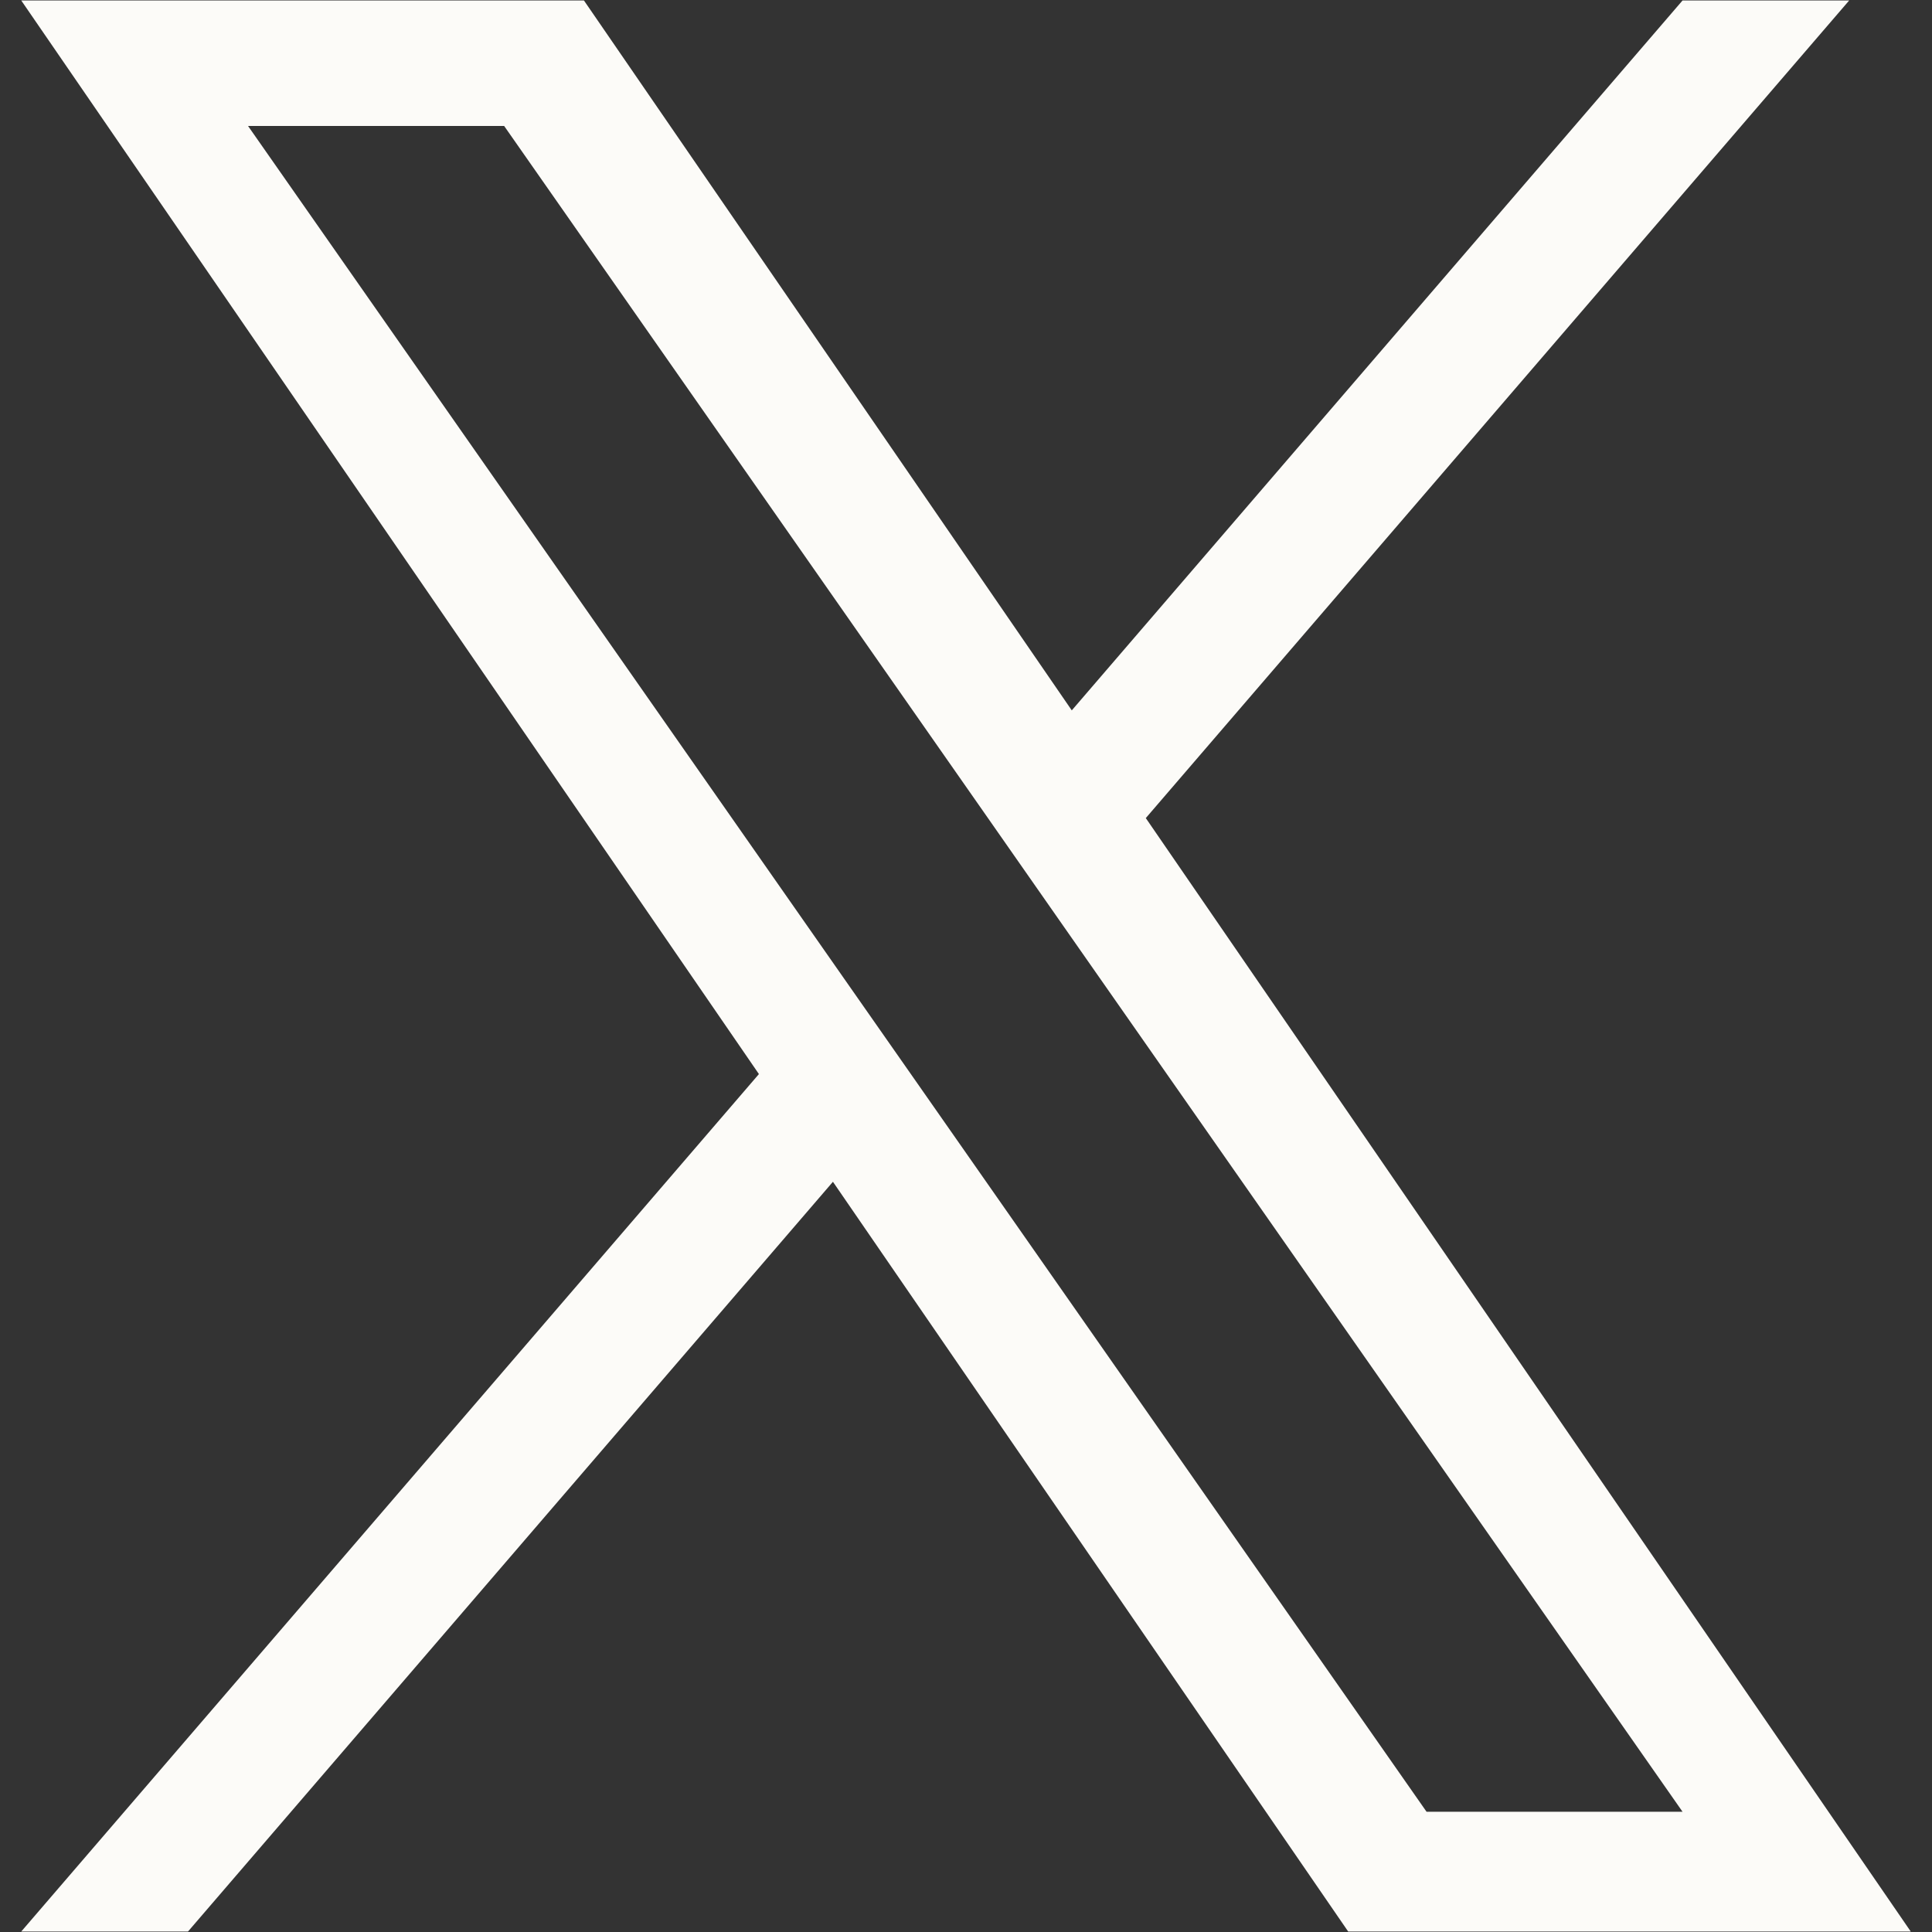 <svg width="16" height="16" viewBox="0 0 16 16" fill="none" xmlns="http://www.w3.org/2000/svg">
<rect x="0" y="0" width="16" height="16" fill="#333333" stroke="none"/>
<g clip-path="url(#clip0_6195_5760)">
<path d="M9.489 6.775L15.314 0.004H13.934L8.876 5.883L4.836 0.004H0.176L6.285 8.895L0.176 15.996H1.557L6.898 9.787L11.165 15.996H15.824L9.489 6.775H9.489ZM7.598 8.973L6.979 8.088L2.054 1.043H4.175L8.149 6.728L8.768 7.614L13.934 15.004H11.814L7.598 8.973V8.973Z" fill="#FCFBF8"/>
</g>
<defs>
<clipPath id="clip0_6195_5760">
<rect width="16" height="16" fill="white"/>
</clipPath>
</defs>
</svg>

